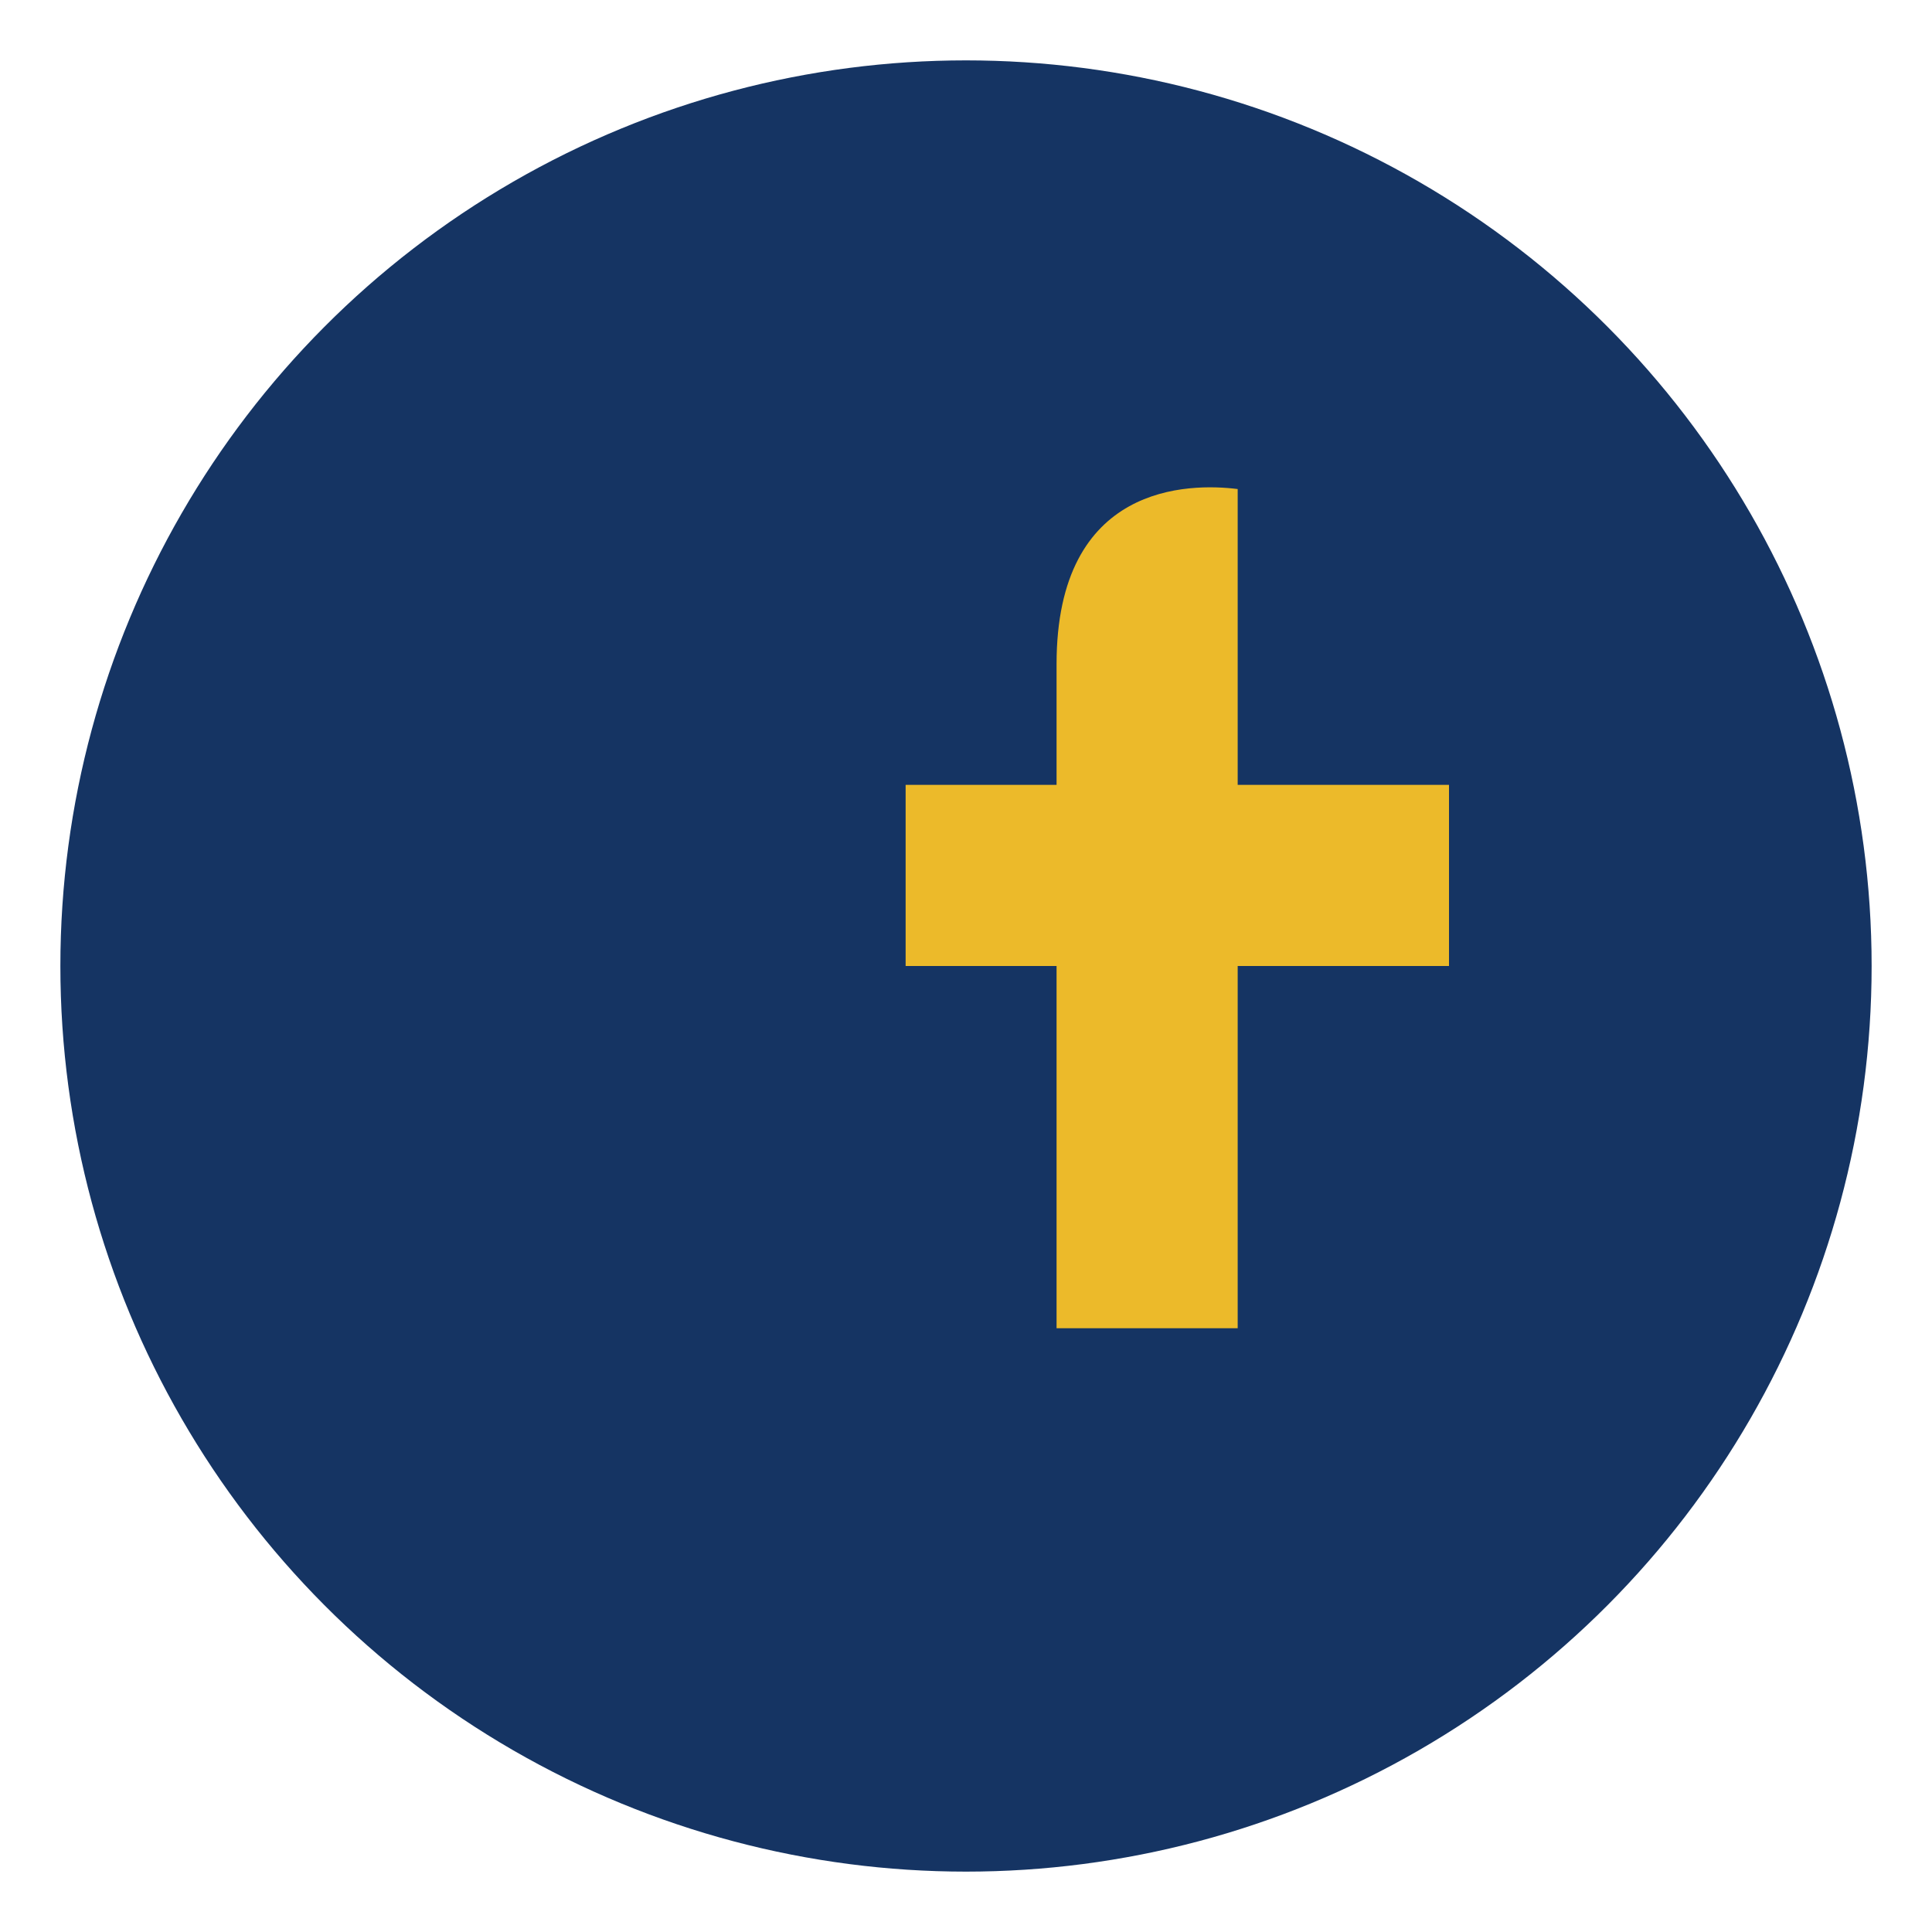 <?xml version="1.0" encoding="UTF-8"?>
<svg xmlns="http://www.w3.org/2000/svg" width="32" height="32" viewBox="0 0 32 32"><circle cx="16" cy="16" r="15" fill="#153463"/><path d="M18 11h2.5V8.1C19.7 8 17.5 8 17.5 11v2H15v3h2.5v6h3v-6H24v-3h-3.5v-2z" fill="#ECBA2A"/></svg>